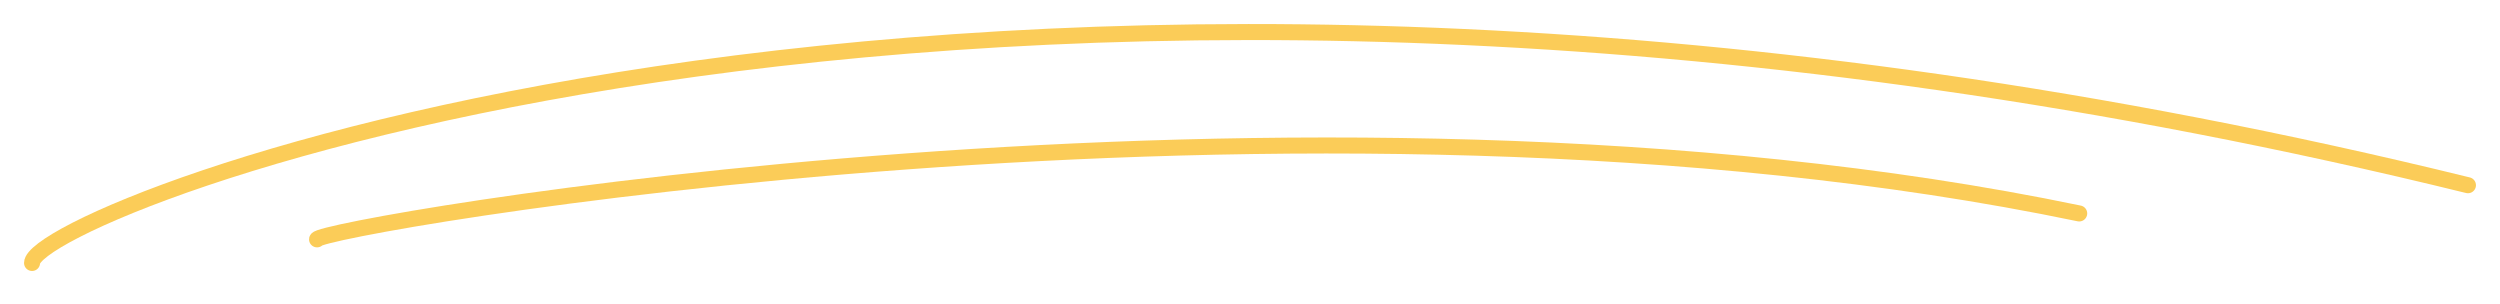 <svg width="156" height="19" viewBox="0 0 156 19" fill="none" xmlns="http://www.w3.org/2000/svg">
<path d="M2 16.409C2 13.175 61.83 -11.081 154 11.558" stroke="#FBCC58" strokeWidth="3.234" stroke-linecap="round"/>
<path d="M19.784 14.936C19.784 14.21 81.231 3.233 129.742 13.319" stroke="#FBCC58" strokeWidth="3.234" stroke-linecap="round"/>
</svg>
